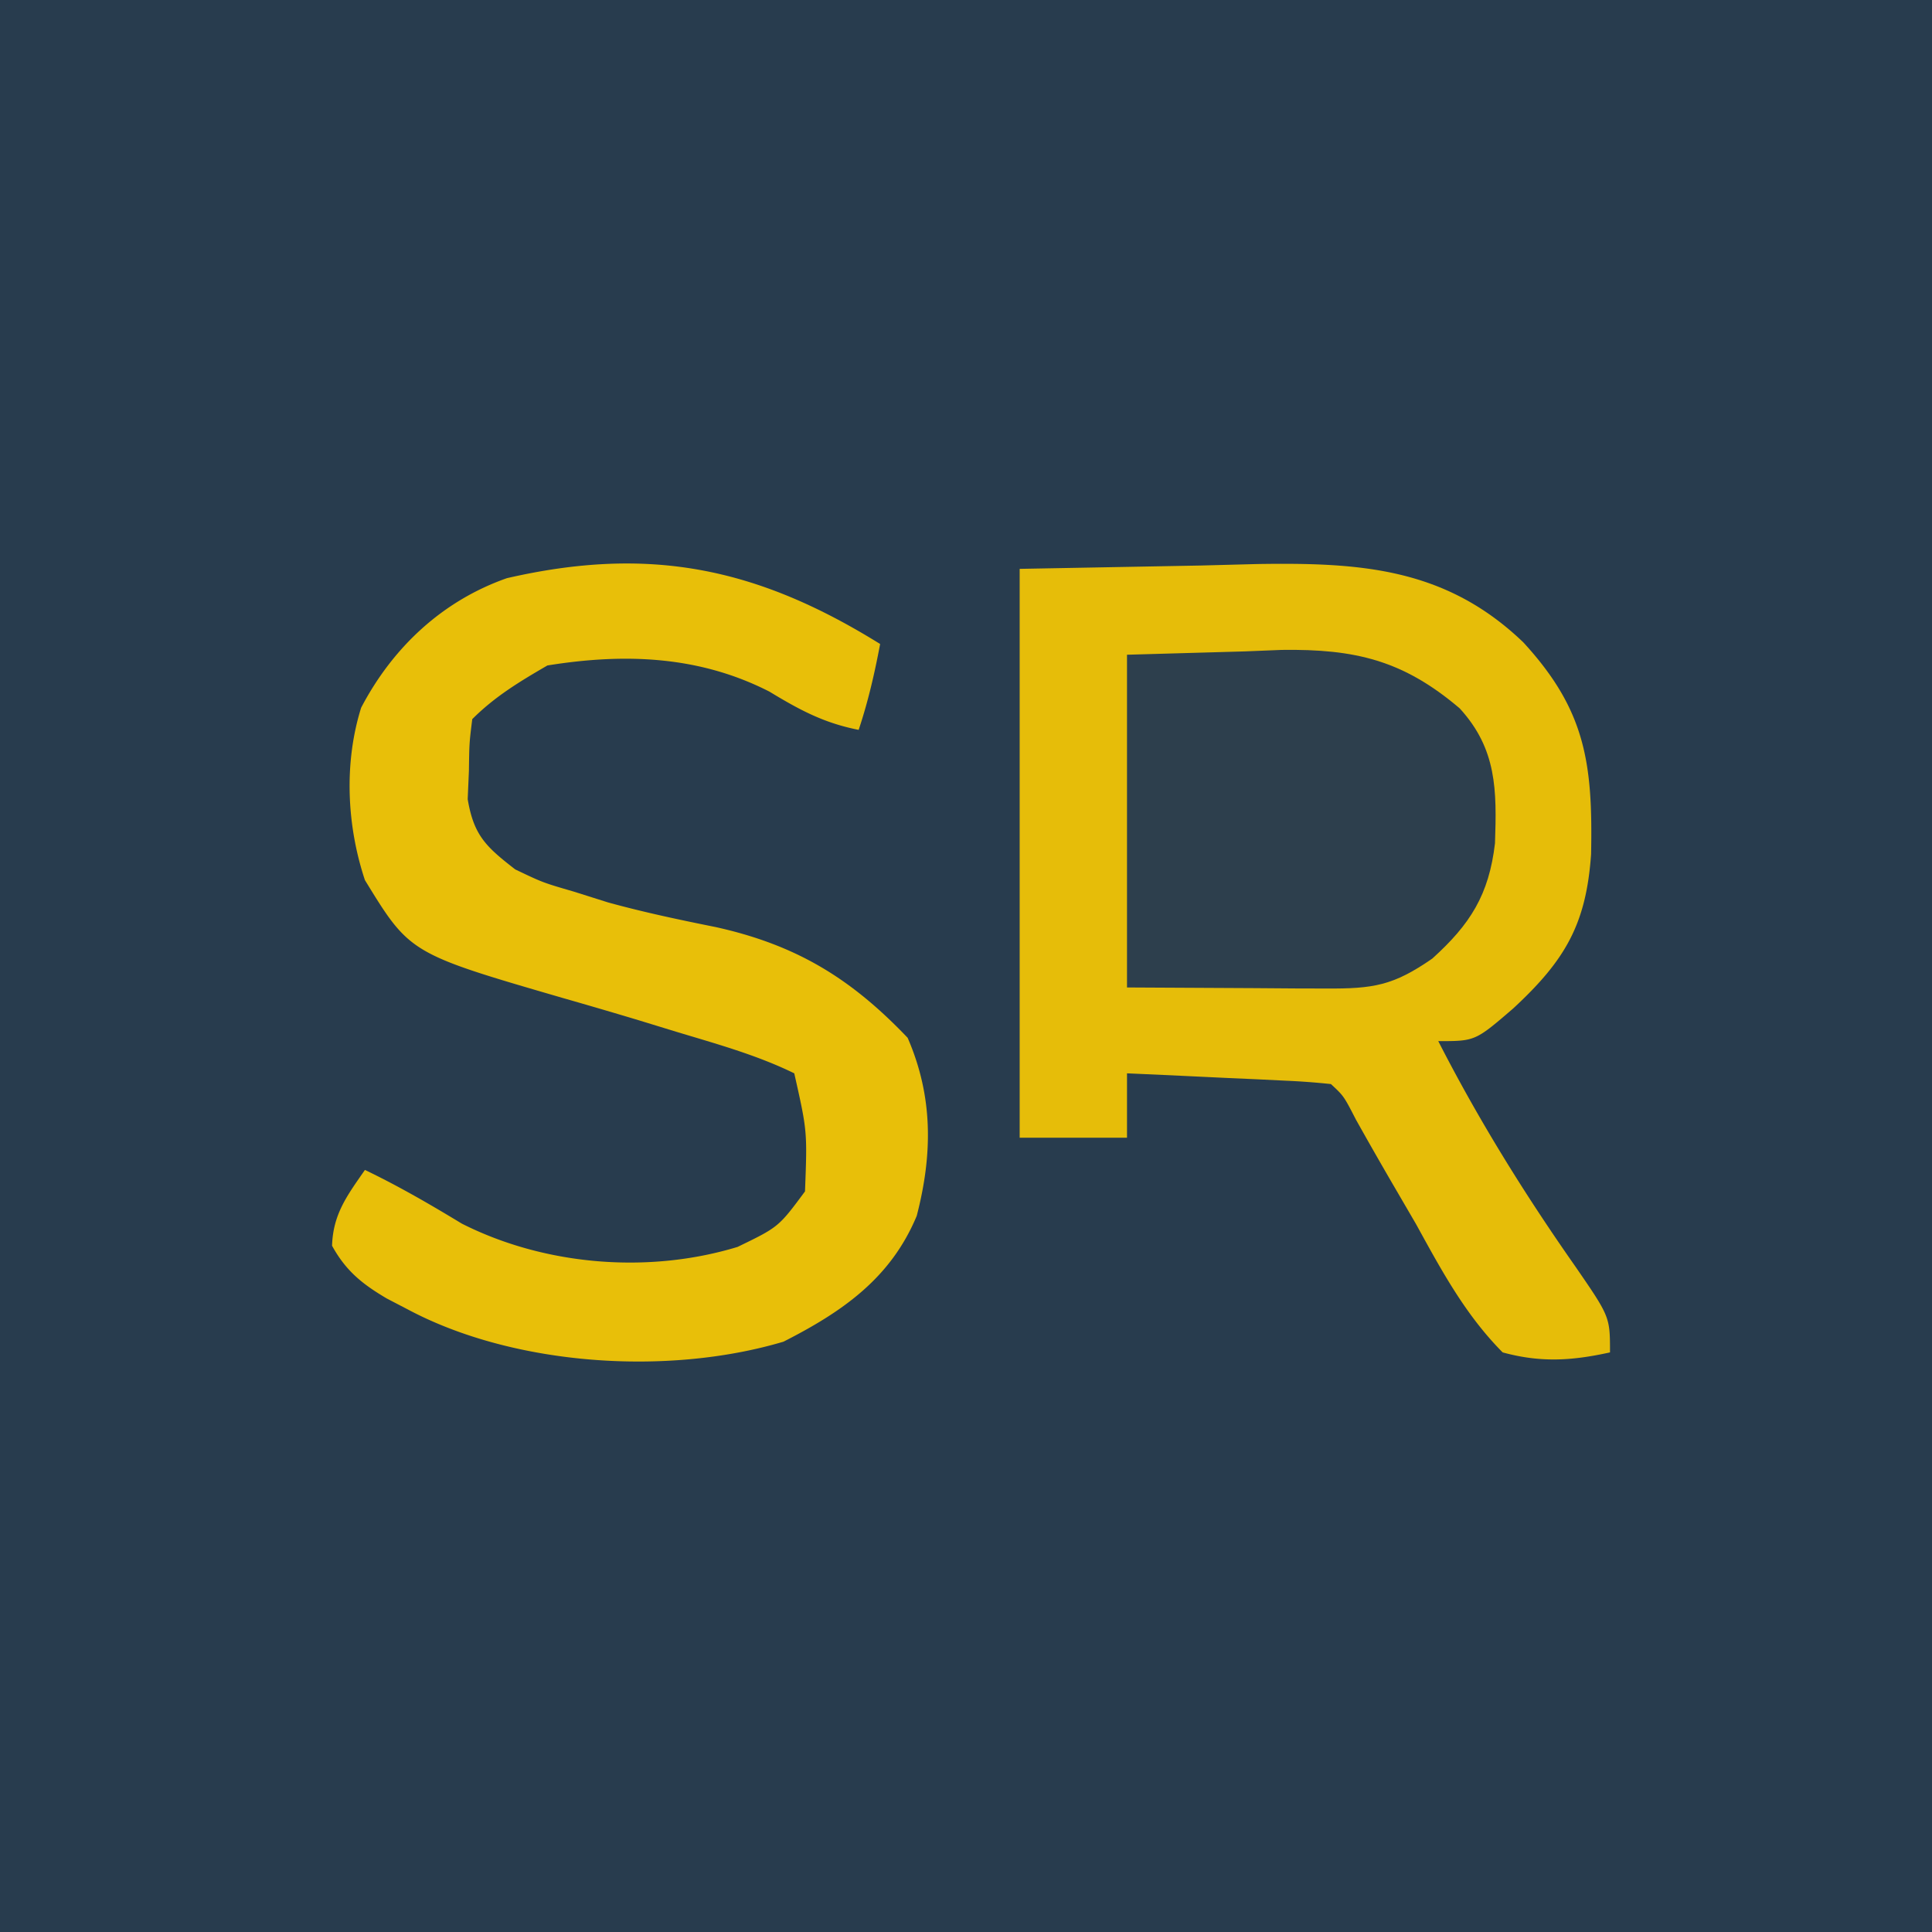 <svg xmlns="http://www.w3.org/2000/svg" width="180" height="180"><path fill="#283c4e" d="M0 0h180v180H0z"/><path fill="#e6bd09" d="m95 53 16.875-.312 5.261-.138c9.54-.147 17.523.323 24.785 7.294 5.795 6.306 6.485 11.228 6.317 19.742-.455 6.52-2.413 9.881-7.238 14.352C137.446 97 137.446 97 134 97c3.76 7.352 8.016 14.205 12.748 20.96C150 122.683 150 122.683 150 126c-3.564.785-6.458.966-10 0-3.48-3.508-5.693-7.63-8.062-11.937l-2.006-3.444a424 424 0 0 1-3.6-6.302c-1.135-2.206-1.135-2.206-2.332-3.317a67 67 0 0 0-4.254-.316l-2.588-.127-2.72-.12-2.733-.13q-3.353-.16-6.705-.307v6H95z"/><path fill="#e8bf09" d="M82 60c-.523 2.763-1.109 5.326-2 8-3.24-.636-5.504-1.86-8.312-3.562C65.138 61.09 58.197 60.84 51 62c-2.586 1.505-4.88 2.88-7 5-.277 2.227-.277 2.227-.312 4.813l-.114 2.644c.57 3.402 1.727 4.444 4.426 6.543 2.57 1.228 2.57 1.228 5.438 2.063l3.203 1.011c3.332.918 6.659 1.621 10.047 2.301 7.51 1.666 12.595 4.775 17.874 10.313 2.376 5.474 2.34 10.83.848 16.59-2.42 5.81-6.912 8.925-12.41 11.722-10.793 3.216-25.133 2.257-35-3l-1.953-1.016c-2.29-1.348-3.824-2.577-5.11-4.921.09-2.948 1.41-4.683 3.063-7.063 3.117 1.496 6.068 3.207 9.023 5 7.732 3.911 17.38 4.705 25.696 2.172 3.818-1.85 3.818-1.85 6.281-5.172.214-5.607.214-5.607-1-11-3.509-1.717-7.266-2.746-11-3.875l-3.441-1.055a533 533 0 0 0-7.086-2.078C38.19 88.837 38.19 88.837 34 82c-1.693-5.08-1.97-10.91-.352-16.066 2.953-5.64 7.588-9.964 13.579-12.067C60.534 50.81 70.548 52.886 82 60"/><path fill="#2d3f4d" d="m105 61 11-.312 3.418-.138c6.848-.094 11.314.967 16.582 5.45 3.467 3.792 3.454 7.63 3.285 12.566-.563 4.805-2.306 7.55-5.847 10.746-3.64 2.52-5.483 2.809-9.883 2.786l-2.938-.008-3.742-.028L105 92z"/></svg>